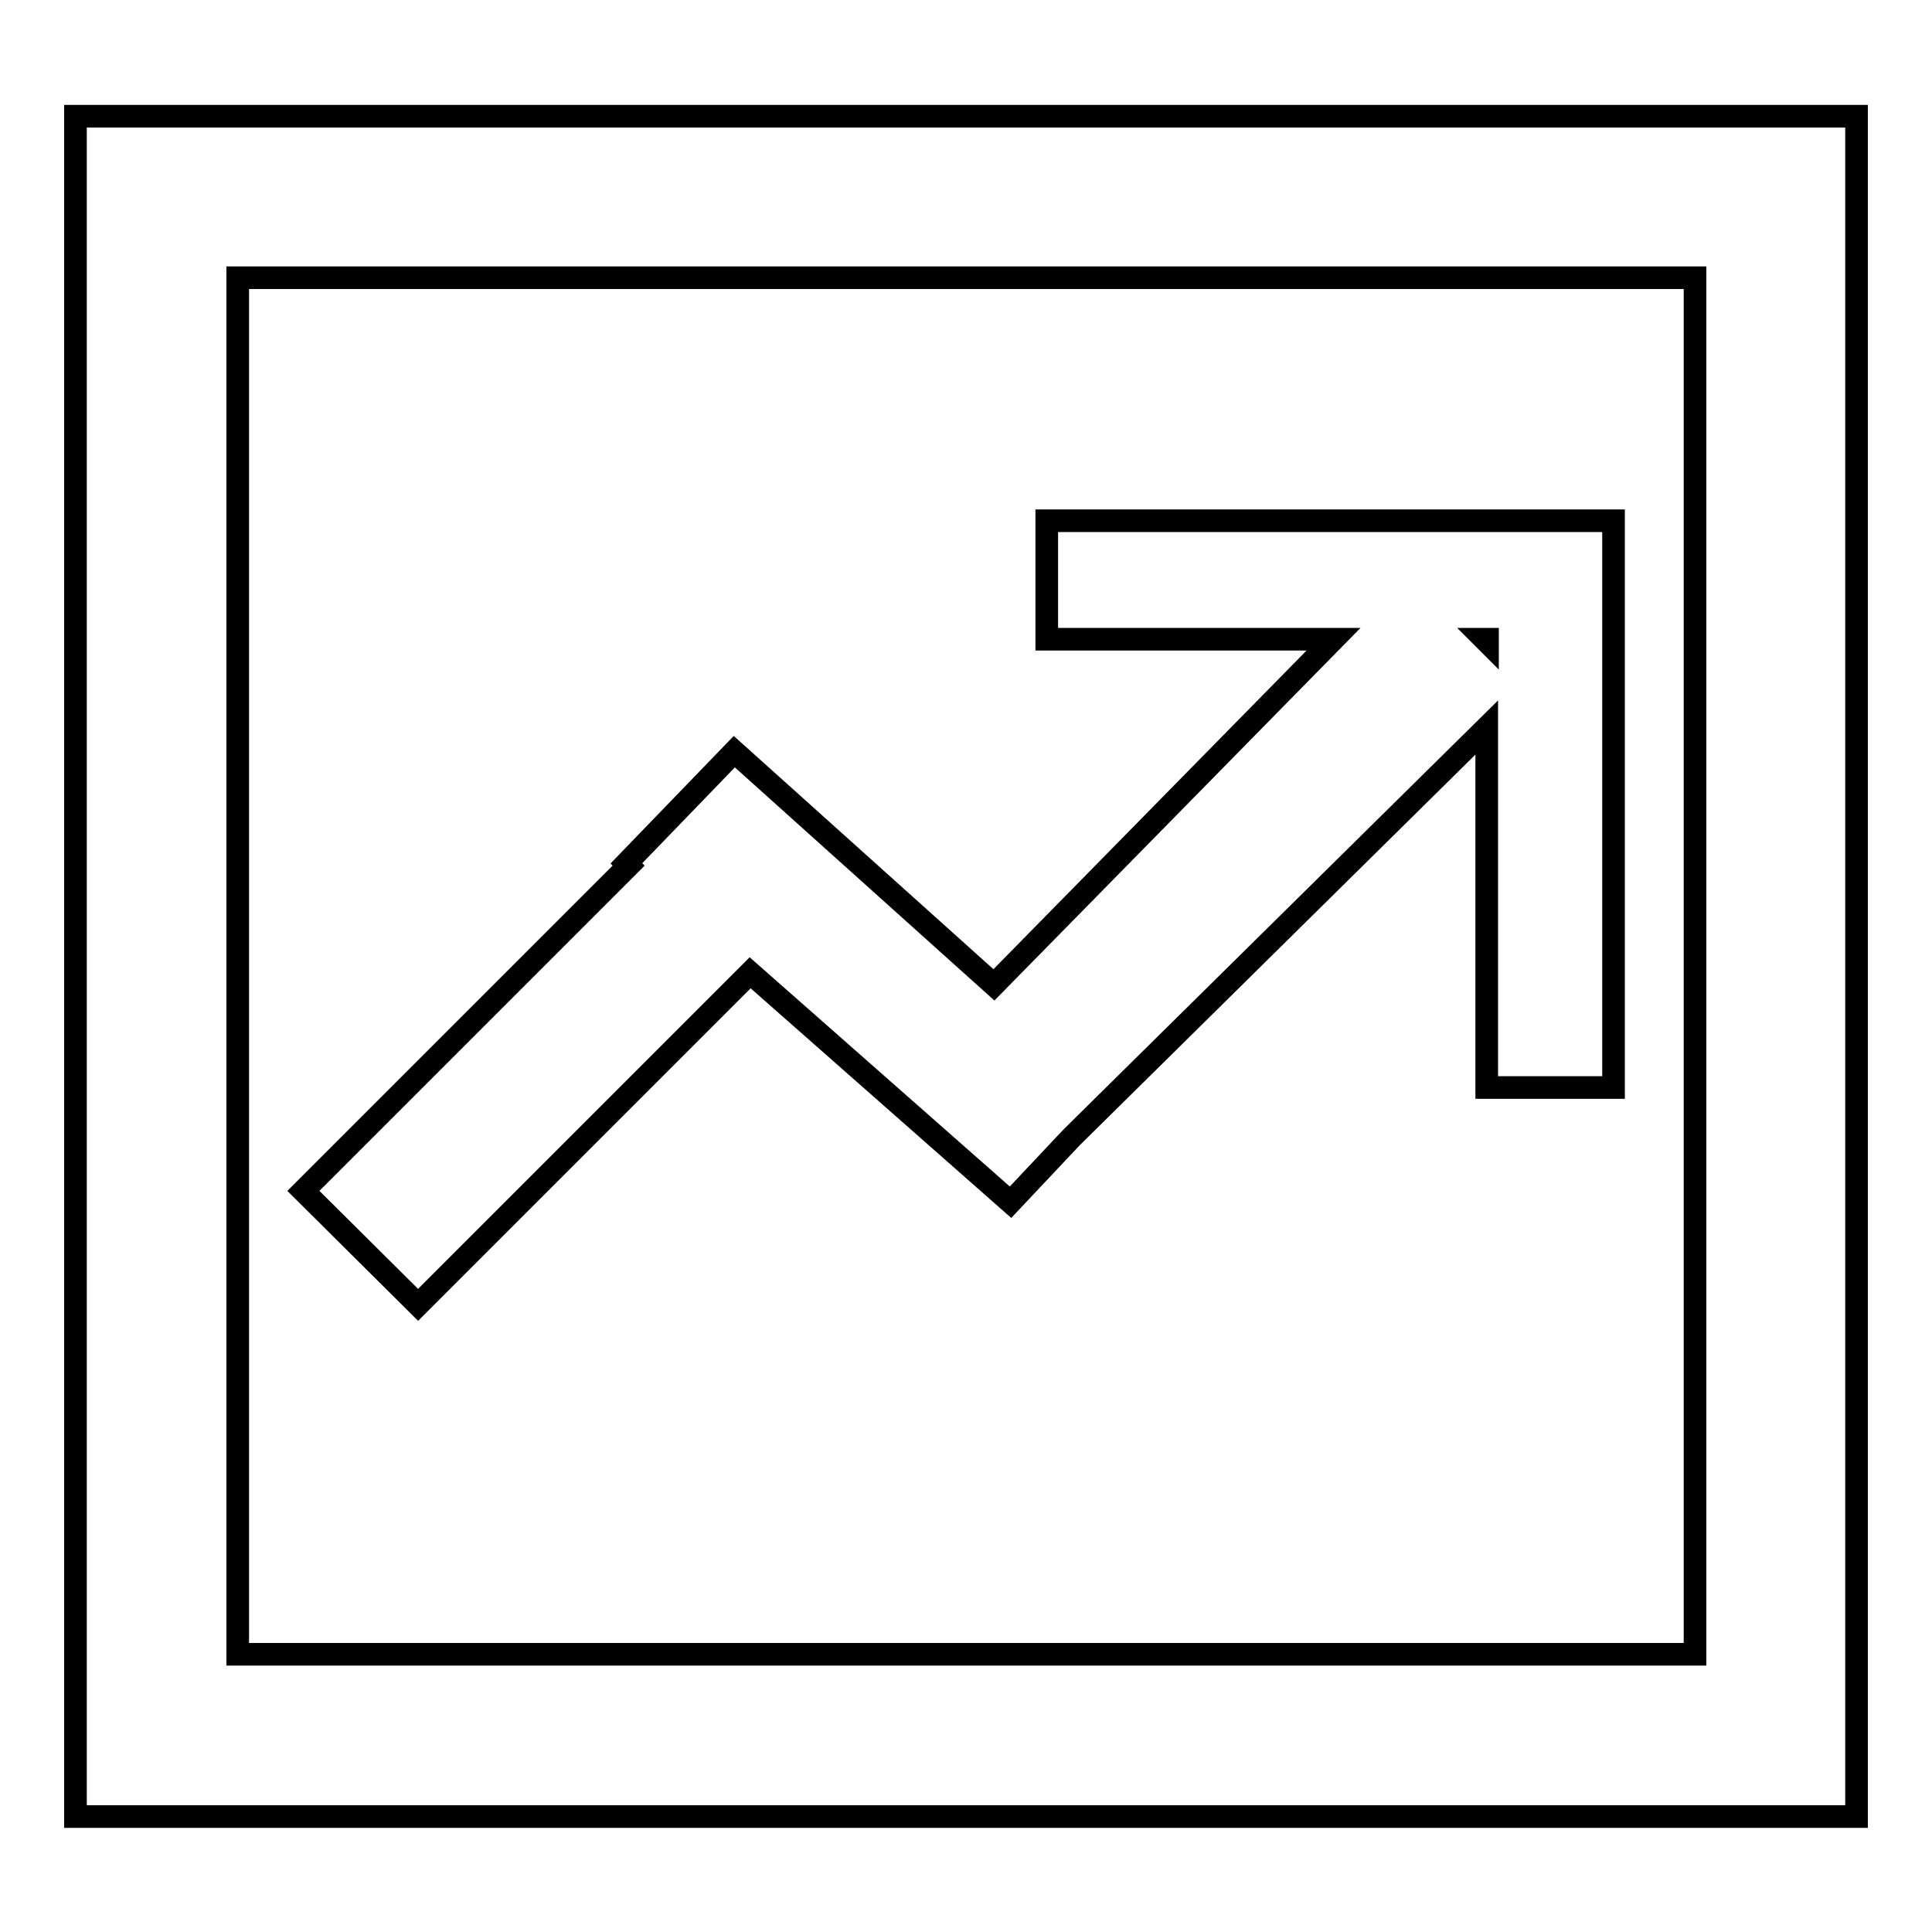 <?xml version="1.0" encoding="utf-8"?>
<!-- Svg Vector Icons : http://www.onlinewebfonts.com/icon -->
<!DOCTYPE svg PUBLIC "-//W3C//DTD SVG 1.1//EN" "http://www.w3.org/Graphics/SVG/1.1/DTD/svg11.dtd">
<svg version="1.1" xmlns="http://www.w3.org/2000/svg" xmlns:xlink="http://www.w3.org/1999/xlink" x="0px" y="0px" viewBox="0 0 256 256" enable-background="new 0 0 256 256" xml:space="preserve">
<g><g><path stroke-width="3" fill-opacity="0" stroke="#000000"  d="M55.4,172.9l44-44l34.5,30.4l8.1-8.6L197,96.4v47.7h16.8V69h-75.1v15.7h38l-45,45.8L97.3,99.6L83,114.4l0.3,0.3l-43.1,43.1L55.4,172.9z M197.1,84.7v0.4l-0.4-0.4H197.1z M10,15.4v225.3h236V15.4H10z M224.5,219.2H31.5V36.8h193.1V219.2L224.5,219.2z"/></g></g>
</svg>